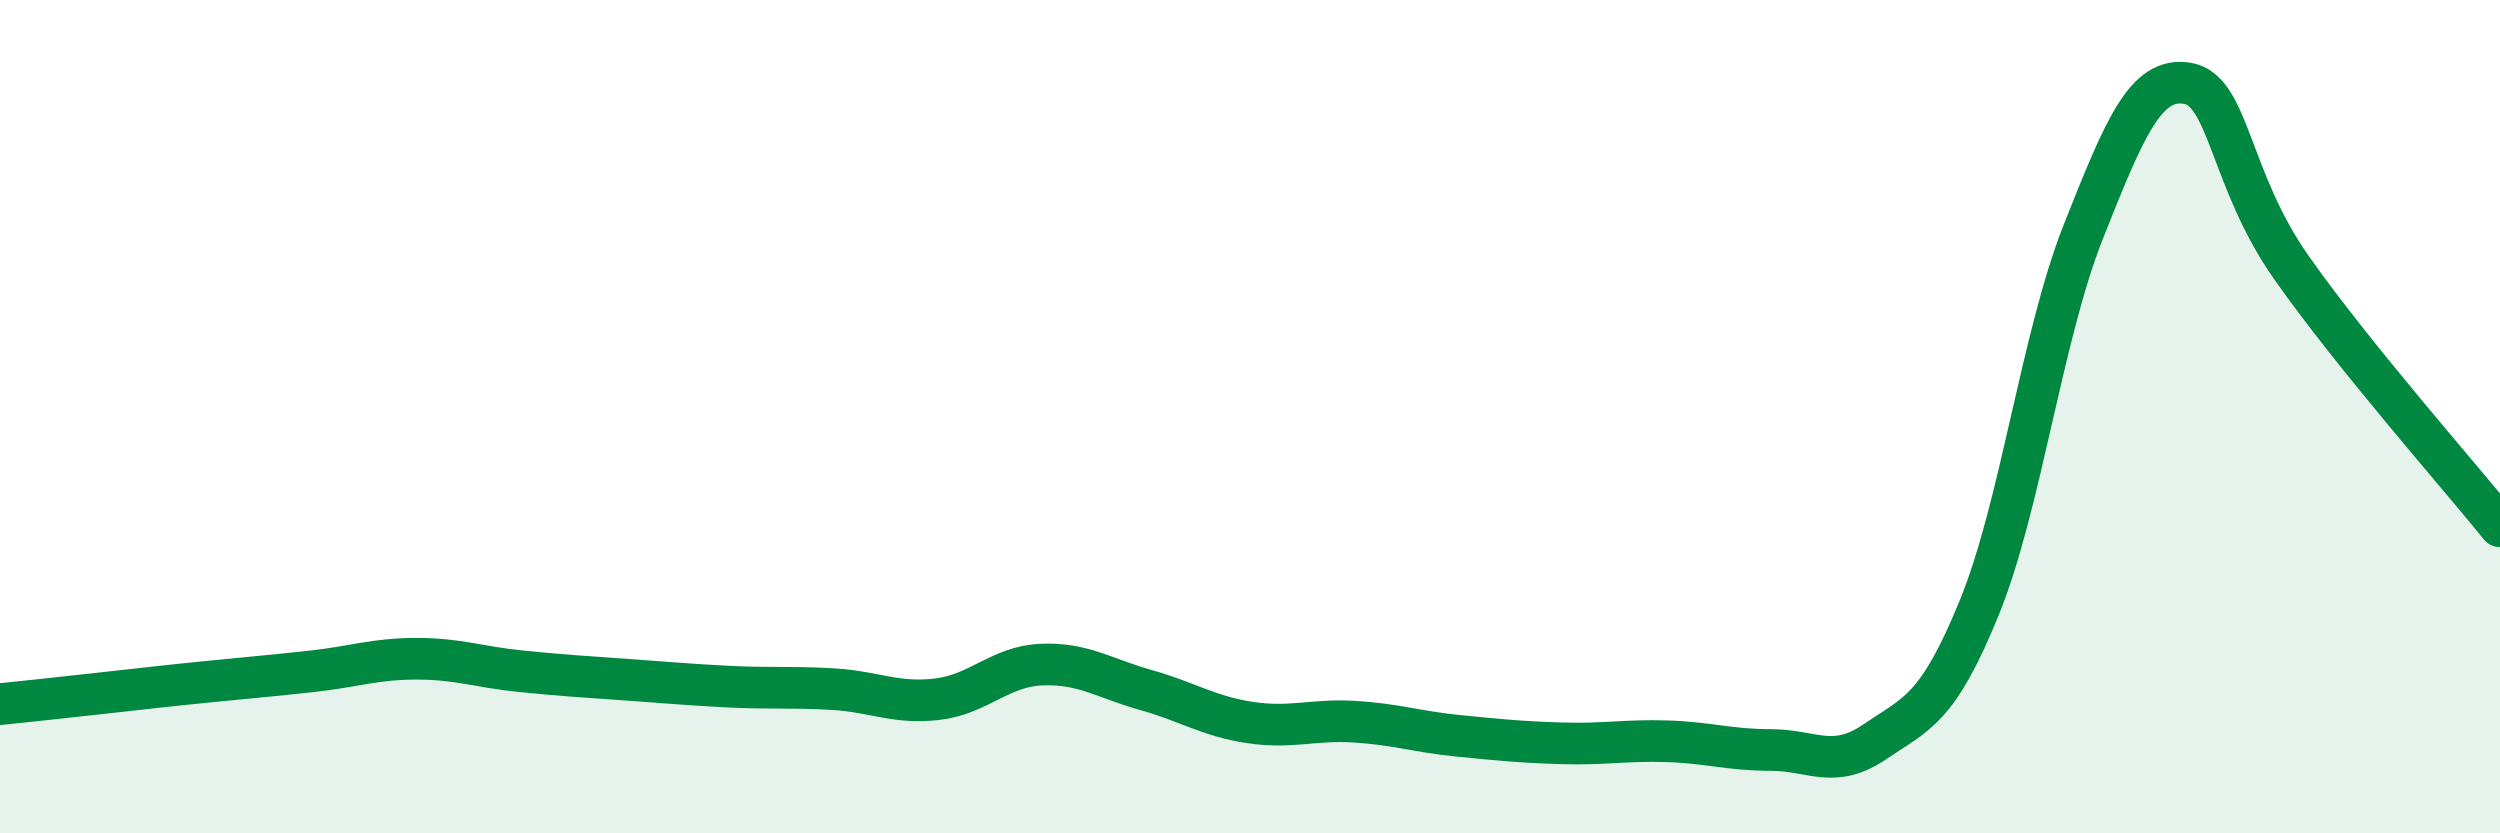 
    <svg width="60" height="20" viewBox="0 0 60 20" xmlns="http://www.w3.org/2000/svg">
      <path
        d="M 0,16.9 C 0.5,16.85 1.5,16.74 2.5,16.63 C 3.5,16.52 4,16.46 5,16.36 C 6,16.26 6.5,16.22 7.5,16.11 C 8.5,16 9,15.81 10,15.81 C 11,15.81 11.5,16.01 12.5,16.11 C 13.5,16.21 14,16.24 15,16.31 C 16,16.38 16.5,16.43 17.5,16.48 C 18.5,16.53 19,16.48 20,16.54 C 21,16.6 21.5,16.9 22.5,16.78 C 23.5,16.66 24,15.99 25,15.95 C 26,15.91 26.5,16.28 27.5,16.56 C 28.5,16.84 29,17.19 30,17.34 C 31,17.49 31.5,17.26 32.5,17.32 C 33.5,17.38 34,17.56 35,17.66 C 36,17.76 36.5,17.81 37.5,17.84 C 38.5,17.87 39,17.76 40,17.79 C 41,17.82 41.5,18 42.5,18 C 43.5,18 44,18.48 45,17.8 C 46,17.12 46.5,17.04 47.5,14.59 C 48.5,12.14 49,8.08 50,5.56 C 51,3.04 51.5,1.83 52.5,2 C 53.5,2.17 53.5,4.3 55,6.43 C 56.5,8.56 59,11.39 60,12.63L60 20L0 20Z"
        fill="#008740"
        opacity="0.1"
        stroke-linecap="round"
        stroke-linejoin="round"
      />
      <path
        d="M 0,16.9 C 0.5,16.85 1.5,16.74 2.5,16.63 C 3.5,16.52 4,16.46 5,16.36 C 6,16.26 6.5,16.22 7.5,16.11 C 8.5,16 9,15.81 10,15.81 C 11,15.81 11.5,16.01 12.5,16.11 C 13.5,16.21 14,16.24 15,16.31 C 16,16.38 16.5,16.43 17.5,16.48 C 18.5,16.53 19,16.48 20,16.54 C 21,16.6 21.5,16.9 22.5,16.78 C 23.5,16.66 24,15.99 25,15.95 C 26,15.91 26.5,16.28 27.5,16.56 C 28.5,16.84 29,17.19 30,17.34 C 31,17.49 31.5,17.26 32.5,17.32 C 33.5,17.38 34,17.56 35,17.66 C 36,17.76 36.5,17.81 37.5,17.84 C 38.5,17.87 39,17.76 40,17.79 C 41,17.82 41.5,18 42.5,18 C 43.5,18 44,18.48 45,17.8 C 46,17.12 46.5,17.04 47.5,14.59 C 48.5,12.14 49,8.08 50,5.56 C 51,3.04 51.5,1.83 52.5,2 C 53.5,2.17 53.5,4.3 55,6.43 C 56.5,8.56 59,11.39 60,12.63"
        stroke="#008740"
        stroke-width="1"
        fill="none"
        stroke-linecap="round"
        stroke-linejoin="round"
      />
    </svg>
  